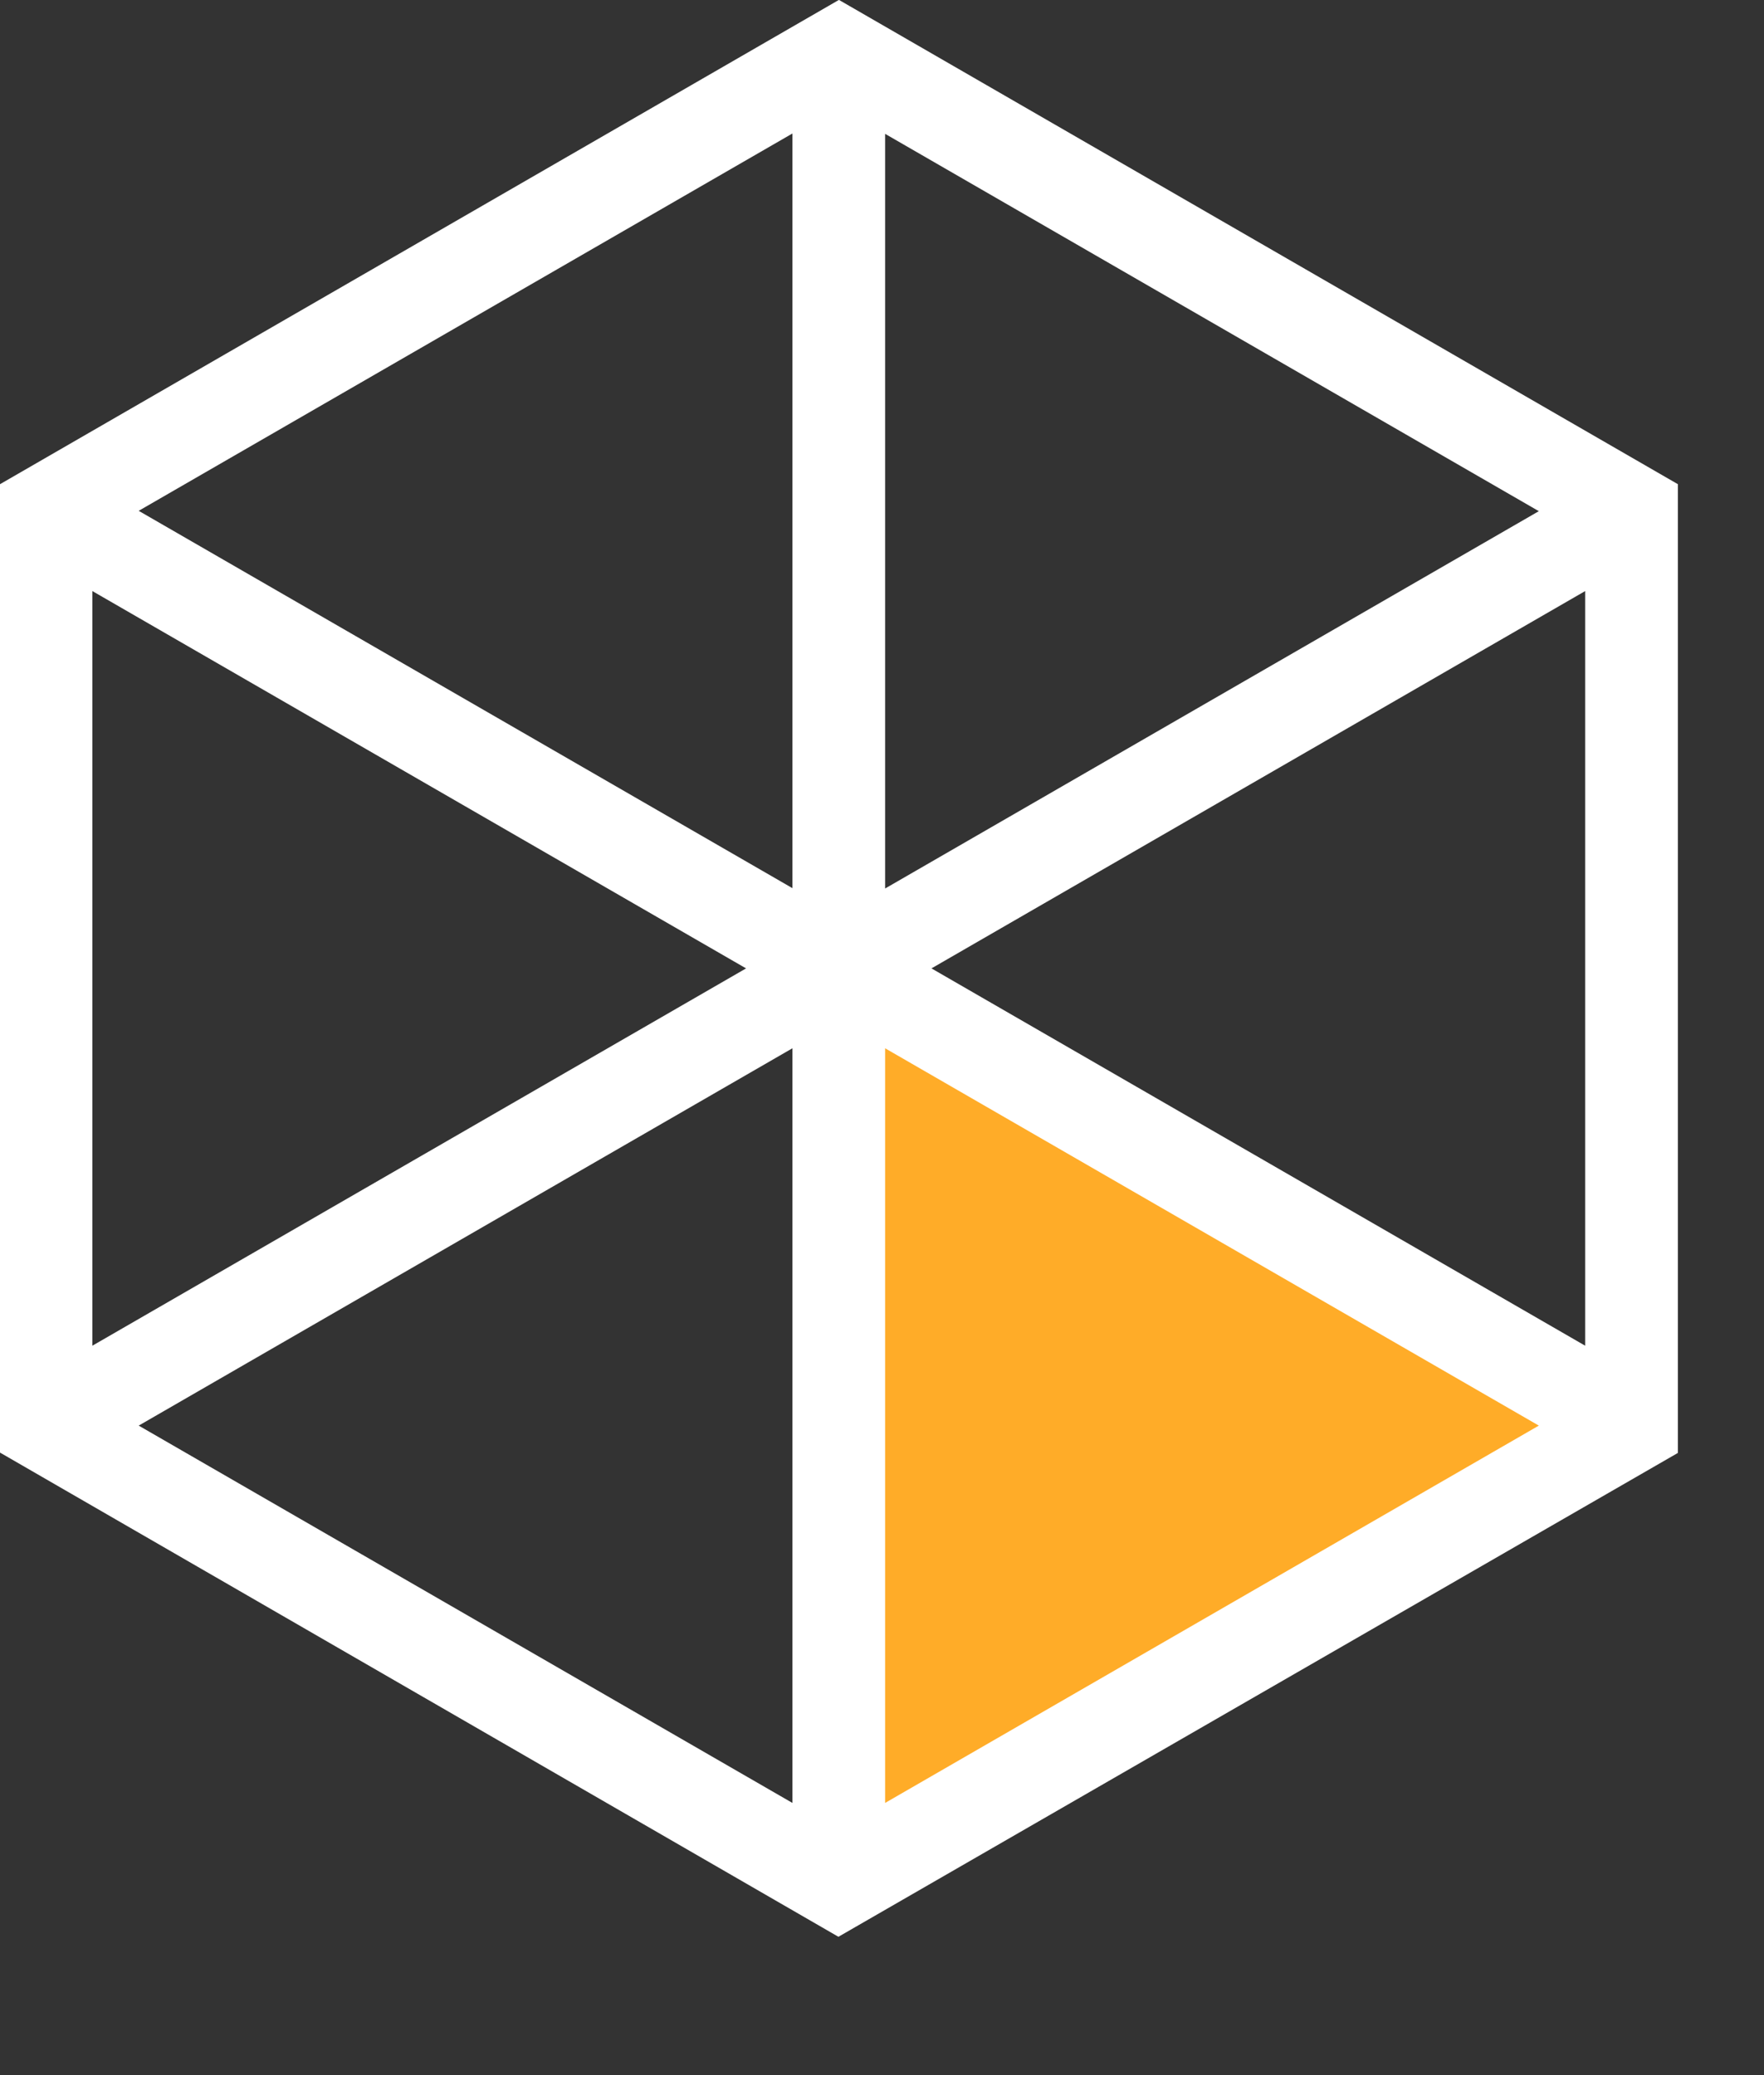<svg xmlns="http://www.w3.org/2000/svg" id="Layer_1" viewBox="0 0 51 60"><rect x="0" y="0" width="51" height="60" fill="#333333" stroke="none"/><defs><style>      .st0 {        fill: #ffac28;      }      .st1 {        fill: #fff;      }    </style></defs><path class="st0" d="M25.195,29.953l20.3,11.301-20.604,11.931.303-23.232Z"></path><path class="st1" d="M24.25,0L0,14v28l24.24,14,24.27-13.99V14L24.26,0h-.01ZM2.67,17.09l18.9,10.91L2.67,38.91v-21.82ZM22.91,52.13l-18.9-10.91,18.9-10.91v21.82ZM22.91,25.68L4.01,14.77,22.91,3.86v21.82ZM25.59,3.87l18.9,10.91-18.9,10.91V3.87ZM25.59,52.13v-21.82l18.9,10.91-18.9,10.91ZM45.83,38.91l-18.9-10.91,18.9-10.91v21.82Z"></path></svg>